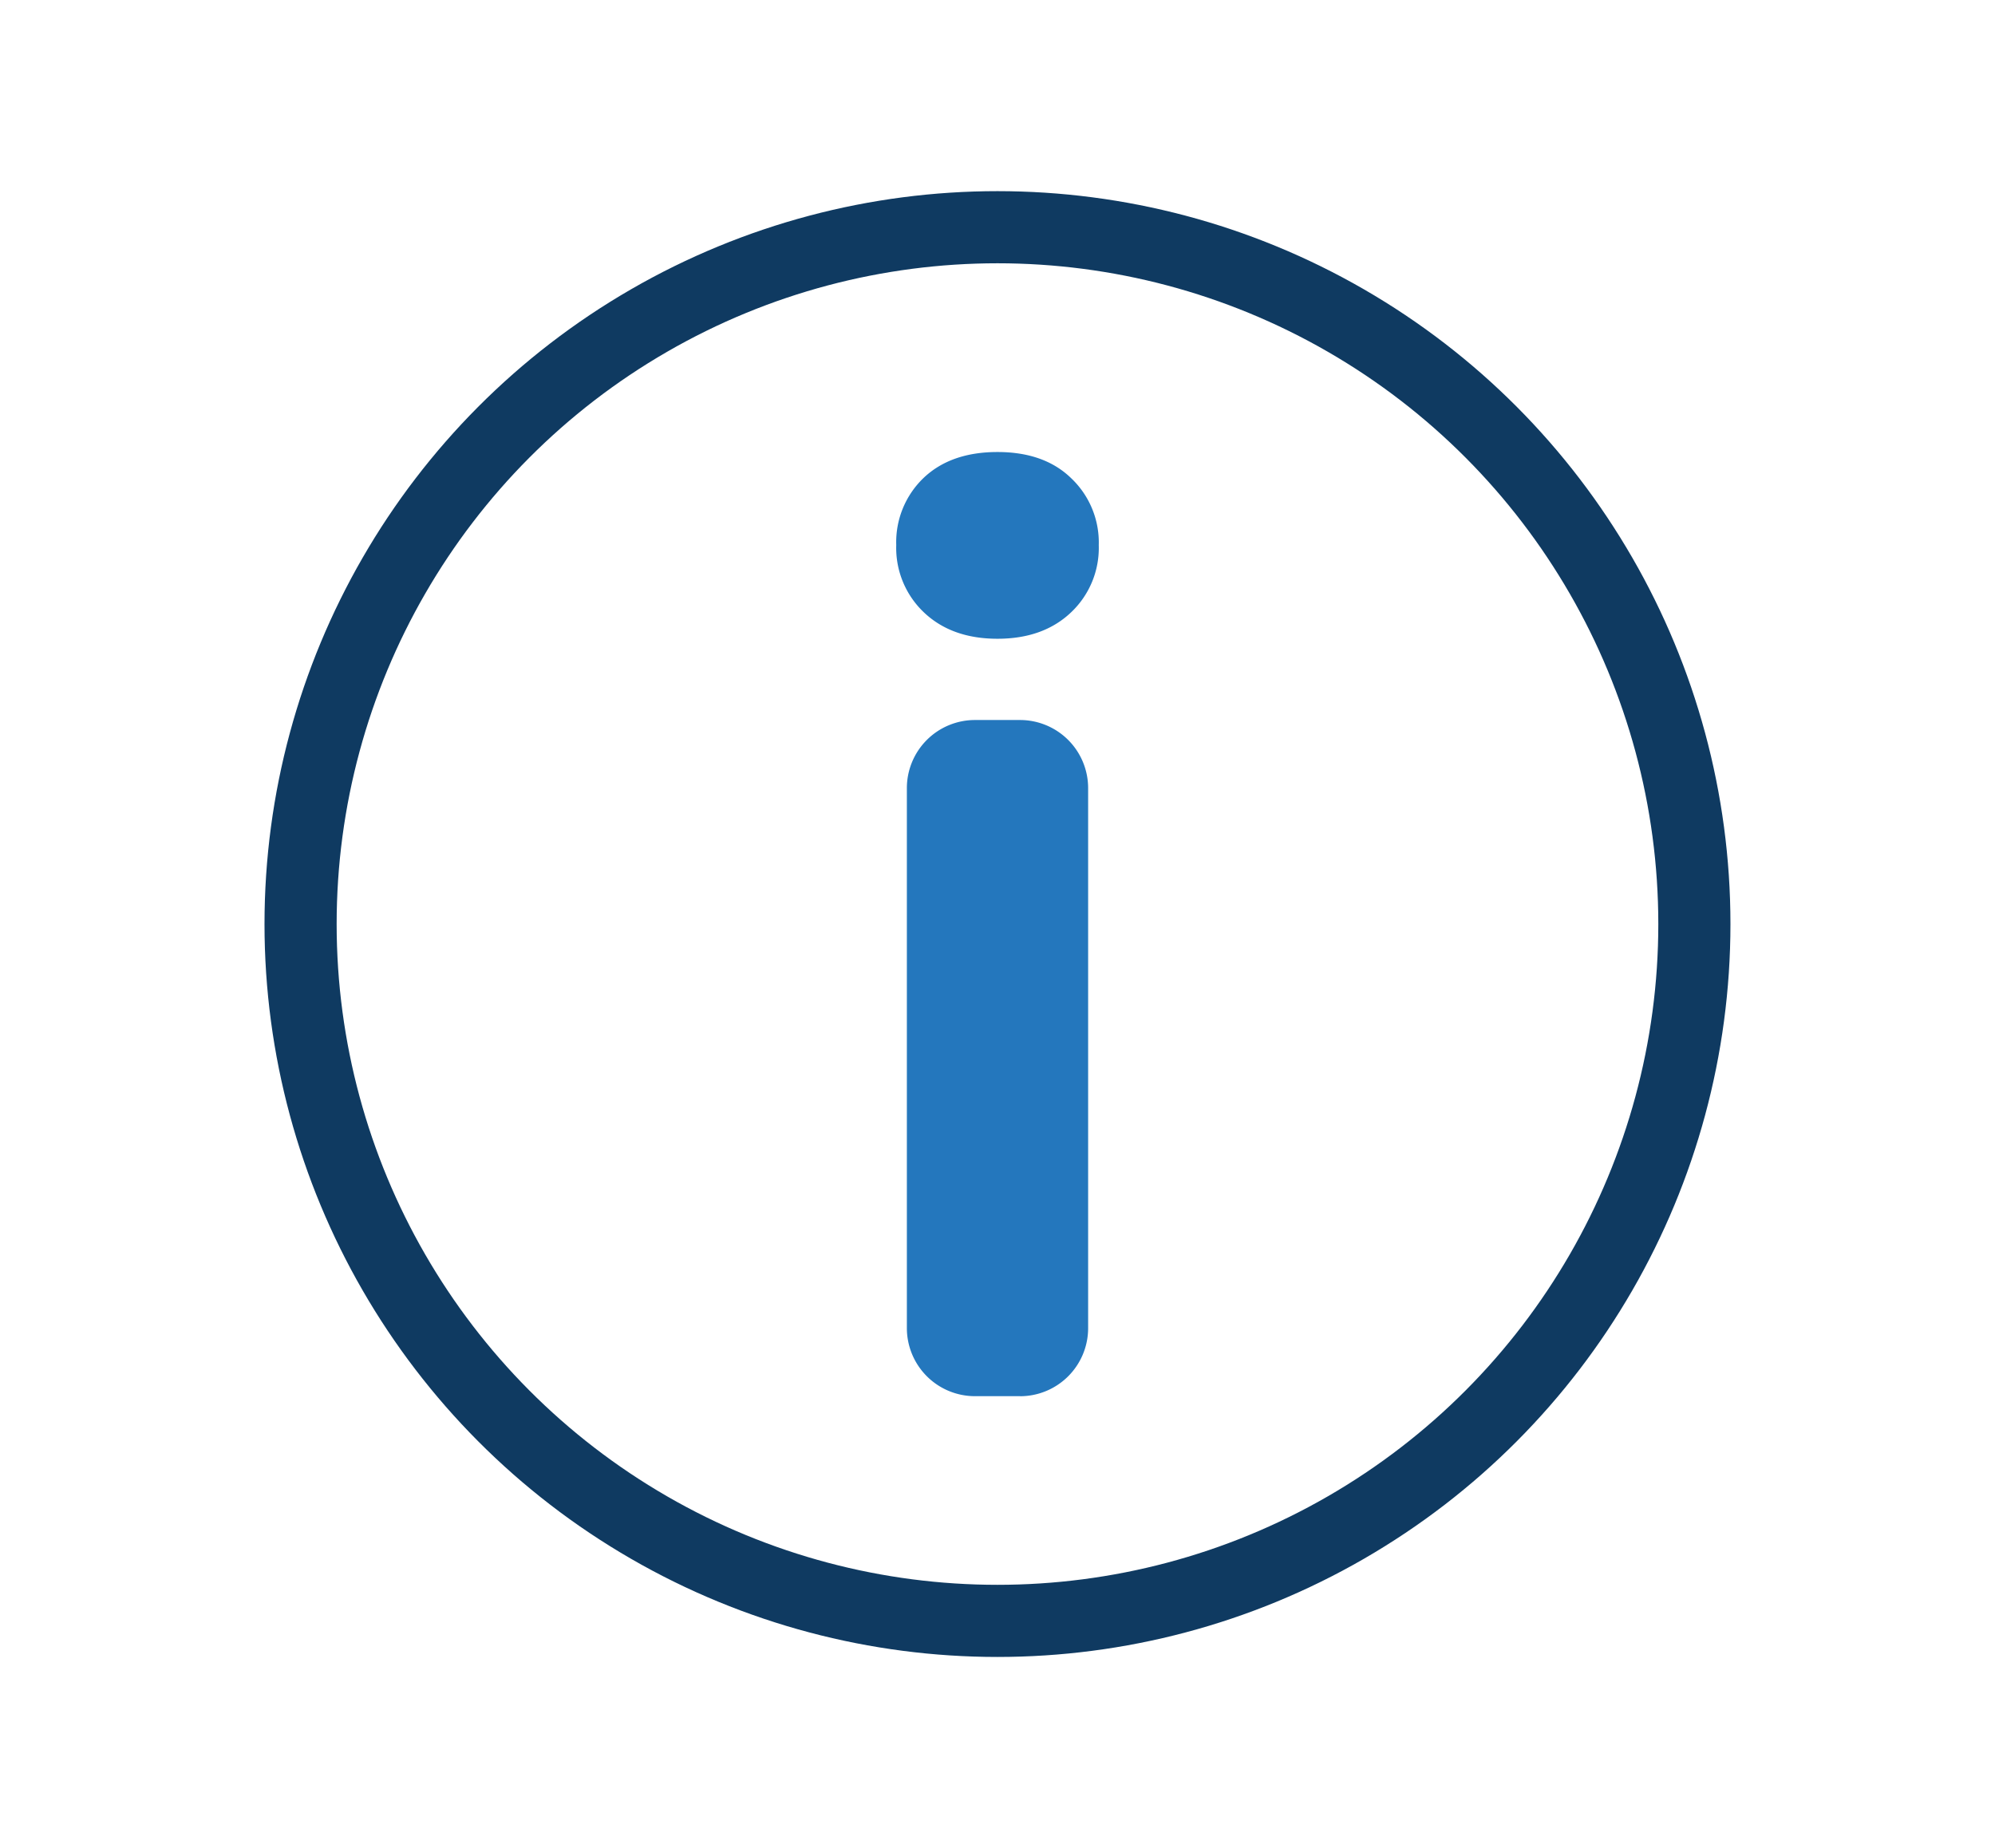 <svg xmlns="http://www.w3.org/2000/svg" viewBox="0 0 414.83 384.32"><defs><style>.cls-1{fill:none;stroke:#0f3a61;stroke-miterlimit:10;stroke-width:15px;}.cls-2{fill:#2477bd;}</style></defs><g id="Set_2" data-name="Set 2"><circle class="cls-1" cx="207.41" cy="192.16" r="144.91"/><path class="cls-2" d="M186.36,113.34A18.49,18.49,0,0,1,192,99.43Q197.67,94,207.41,94t15.34,5.46a18.4,18.4,0,0,1,5.72,13.91,18.43,18.43,0,0,1-5.79,14q-5.77,5.46-15.27,5.46t-15.27-5.46A18.46,18.46,0,0,1,186.36,113.34Zm25.74,177h-9.37a14.16,14.16,0,0,1-14.16-14.16V163.89a14.16,14.16,0,0,1,14.16-14.16h9.37a14.16,14.16,0,0,1,14.16,14.16v112.3A14.16,14.16,0,0,1,212.1,290.35Z"/></g></svg>